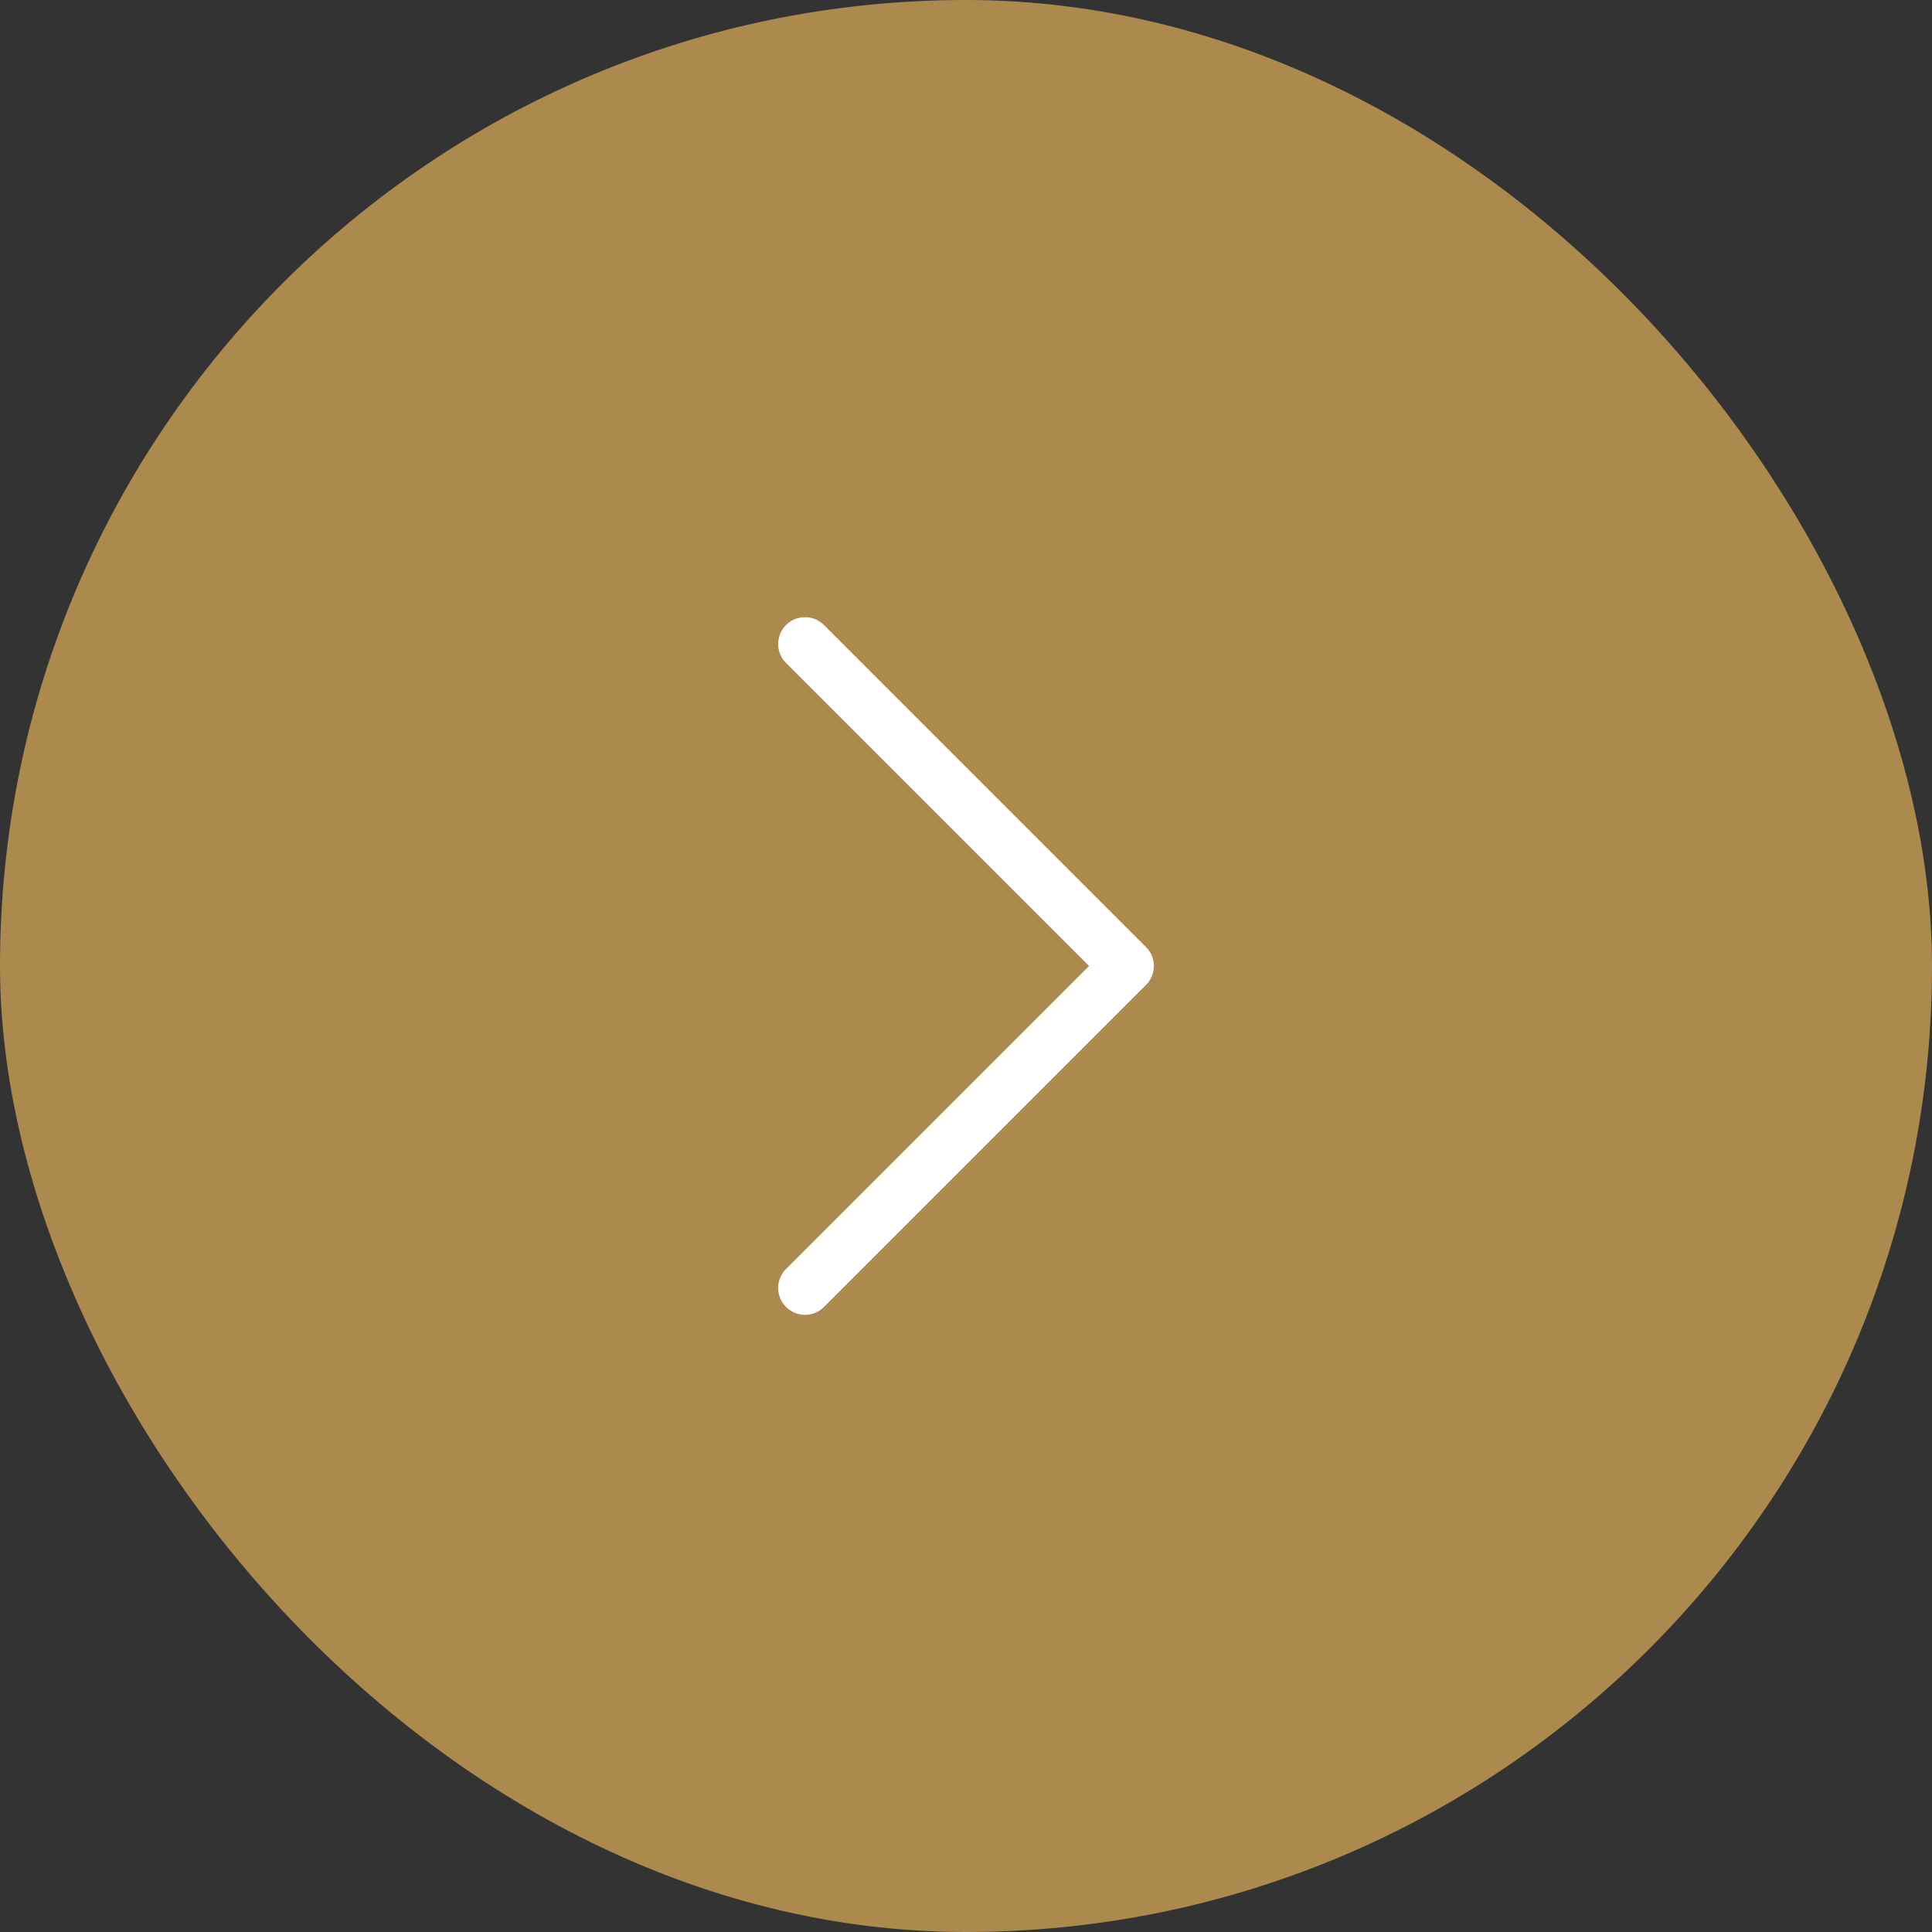 <svg width="36" height="36" viewBox="0 0 36 36" fill="none" xmlns="http://www.w3.org/2000/svg">
<rect x="0" y="0" width="36" height="36" fill="#333333" stroke="none"/>
<rect width="36" height="36" rx="18" fill="#AC8A4D"/>
<path d="M15 24L21 18L15 12" stroke="white" stroke-linecap="round" stroke-linejoin="round"/>
</svg>
